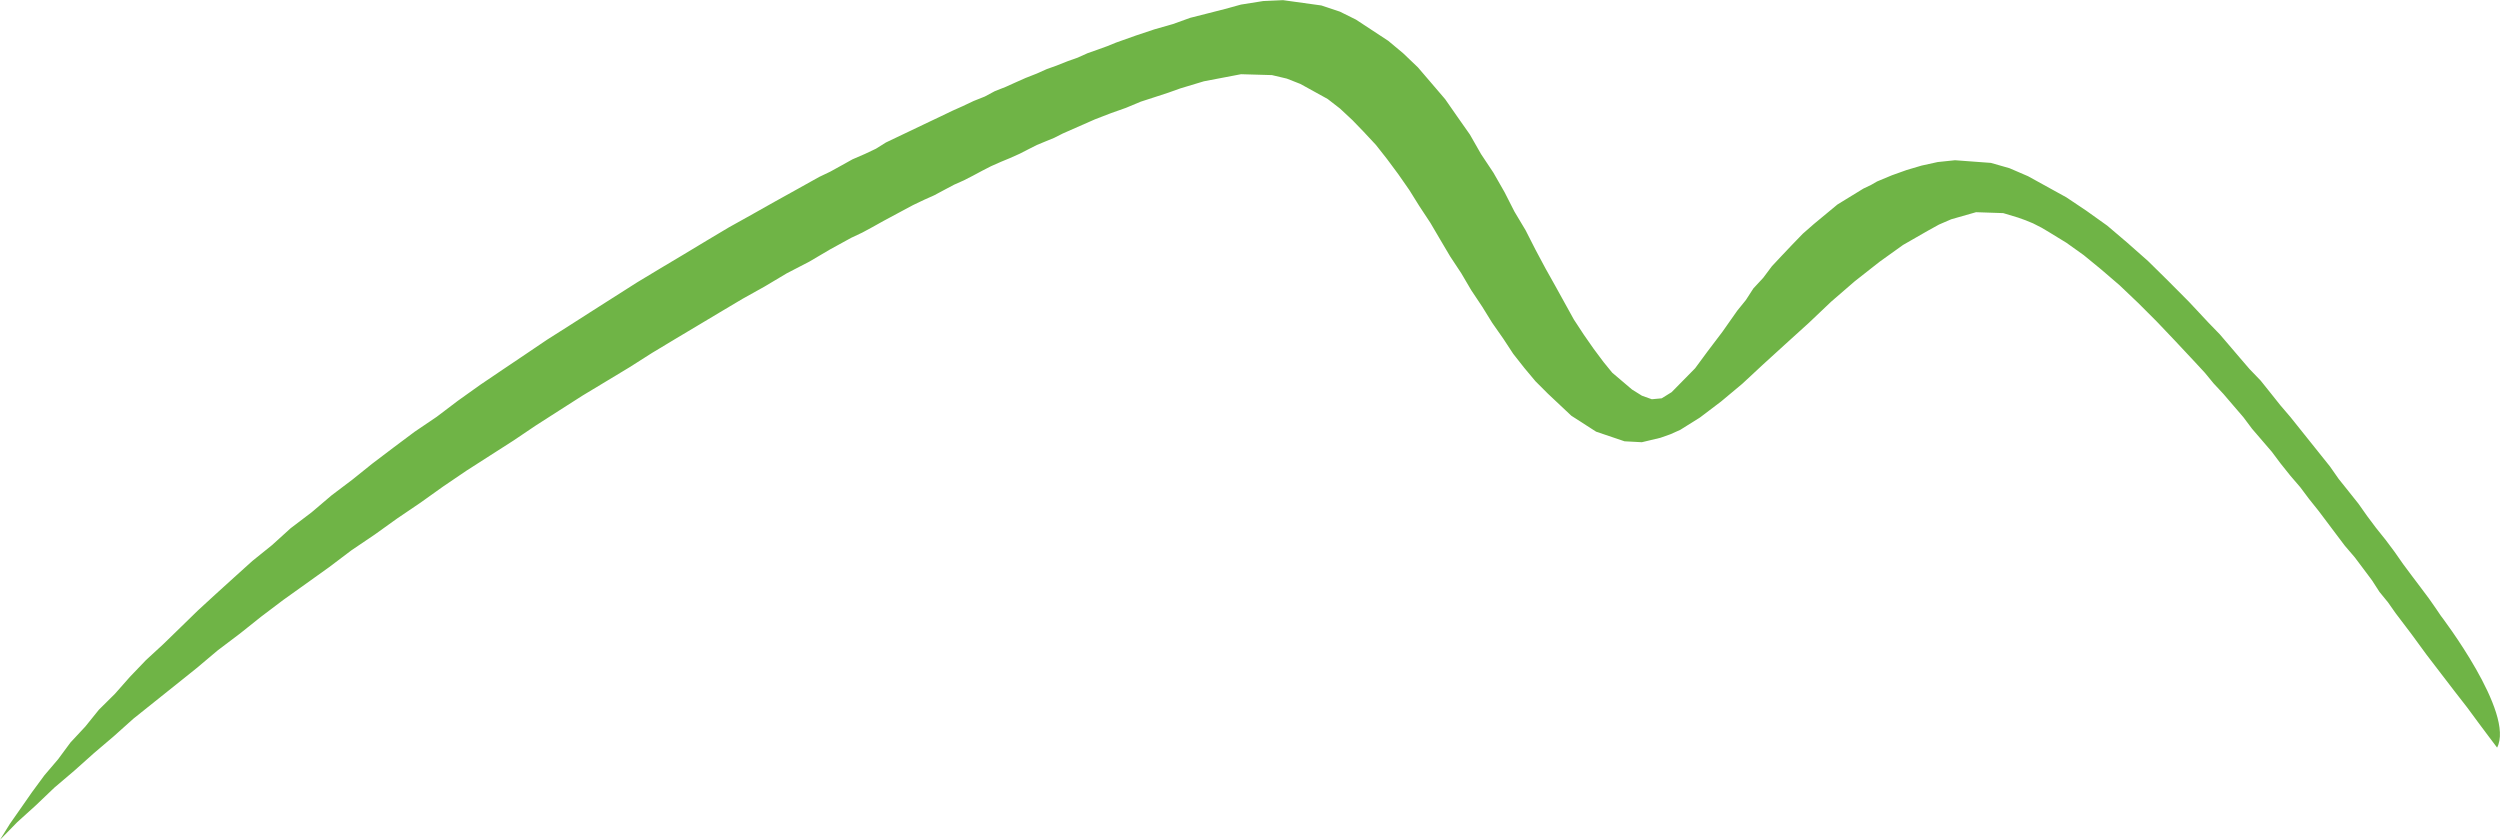<svg xmlns="http://www.w3.org/2000/svg" width="129.964" height="43.657" viewBox="0 0 129.964 43.657"><path d="M152.667,78.406h0l-.453-.6-.516-.691-.576-.781-.645-.829-.705-.919L149,73.578l-.773-1.057-.834-1.1-.387-.552-.449-.551-.387-.6-.449-.6-.451-.6-.514-.6-.449-.595-.451-.6-.451-.6-.514-.643-.449-.6-.516-.6-.514-.643-.449-.6-.516-.6-.516-.6-.449-.6-.516-.6-.514-.6-.514-.552-.453-.551-.512-.554-1.029-1.1-.965-1.015-.965-.965-.967-.921-.963-.827-.9-.738-.9-.643-.9-.551-.387-.23-.451-.23L128.158,51l-.385-.138L127,50.629l-1.414-.048-1.289.368-.639.276-.582.322-1.285.737-1.221.875-1.287,1.011-1.225,1.059-1.158,1.1-1.221,1.107-1.158,1.055-1.09,1.013-1.1.919-1.094.829-1.029.645-.516.23-.514.182-.965.23-.9-.048-1.477-.5-1.289-.829-1.221-1.149-.643-.643-.578-.691-.58-.737-.512-.781-.58-.829-.512-.829-.58-.871-.514-.875-.578-.875-.516-.873-.514-.875-.578-.877-.516-.827-.576-.827-.58-.781-.578-.735-.645-.692-.58-.6-.643-.6-.645-.5-1.416-.781-.707-.278-.772-.182-1.608-.046-1.93.368-1.221.368-.645.23-.705.23-.709.23-.772.322-.772.274-.836.322-.836.368-.836.368-.451.228-.449.184-.449.186-.451.228-.449.23-.516.23-.449.186-.516.228-.449.23-.516.276-.449.23-.516.23-.516.274-.516.276-.516.23-.578.276-.516.276-.514.276-.514.276-.578.322-.514.278-.58.274-1.094.6-1.092.643-1.16.6-1.156.689-1.158.646-1.158.689-1.156.691-1.158.691-1.221.735-1.158.737-1.221.737-1.223.737-1.223.781-1.223.784-1.158.781-1.223.783-1.221.783-1.221.829-1.158.827-1.223.829-1.156.829-1.223.827-1.158.875-1.223.875-1.158.827-1.158.875-1.094.873-1.158.875-1.094.921-1.092.875-1.094.873-1.094.875-1.029.921-1.028.875-1.029.919-1.029.875-.965.921-.965.873-.9.921h0l.514-.829.578-.827.578-.829.643-.873.707-.829.645-.873.772-.829L28,76.447l.836-.829.772-.875.836-.873.9-.829.9-.875.9-.877.9-.827.965-.875.967-.873,1.029-.829.965-.875,1.092-.829,1.029-.875,1.094-.827,1.029-.827,1.094-.829L44.408,62l1.156-.783,1.094-.829,1.158-.827,1.158-.783L50.131,58l1.158-.783,1.158-.735,1.221-.781,1.158-.737,1.158-.737,1.223-.737,1.156-.689,1.223-.737,1.158-.691,1.158-.645,1.223-.689,1.158-.643,1.158-.646.578-.276.58-.32.578-.322.643-.278.578-.274.514-.322.578-.276.58-.276.578-.276.578-.276.578-.274.578-.278.516-.23.58-.274.578-.23.514-.276.58-.23.514-.232.514-.228.58-.228.514-.23.514-.184.58-.23.514-.182.516-.232.516-.182.514-.186.451-.184,1.029-.366.965-.322.965-.276.9-.324.9-.228.9-.23.836-.23,1.158-.184,1.029-.046,1.994.276.965.322.834.414,1.674,1.1.772.643.772.738.709.827.709.829.641.921.646.919.578,1.013.643.967.578,1.011.516,1.013.578.967.516,1.013.514.963.516.921.965,1.746.514.784.514.737.516.691.449.551,1.029.875.516.322.514.184.514-.048.516-.32,1.221-1.241.645-.875L112.4,56.8l.773-1.1.449-.554.387-.6.512-.552.449-.6.517-.552L116,52.3l.58-.6.578-.506,1.223-1.013,1.352-.829.387-.184.32-.184.772-.322.772-.276.772-.228.836-.184.9-.094,1.867.138.965.276.965.416,1.994,1.1,1.029.689,1.094.781,1.029.875,1.094.967,1.028,1.013,1.094,1.1,1.029,1.1.582.6.514.6.512.6.516.6.578.6.516.645.514.645.514.6.516.645.514.643.516.645.516.645.449.643.516.645.514.645.453.643.449.6.516.645.449.6.451.645.447.6.453.6.449.6.245.35.158.228.208.308s3.895,5.081,2.921,6.873Z" transform="translate(-22.86 -39.55)" fill="#6fb446"/></svg>